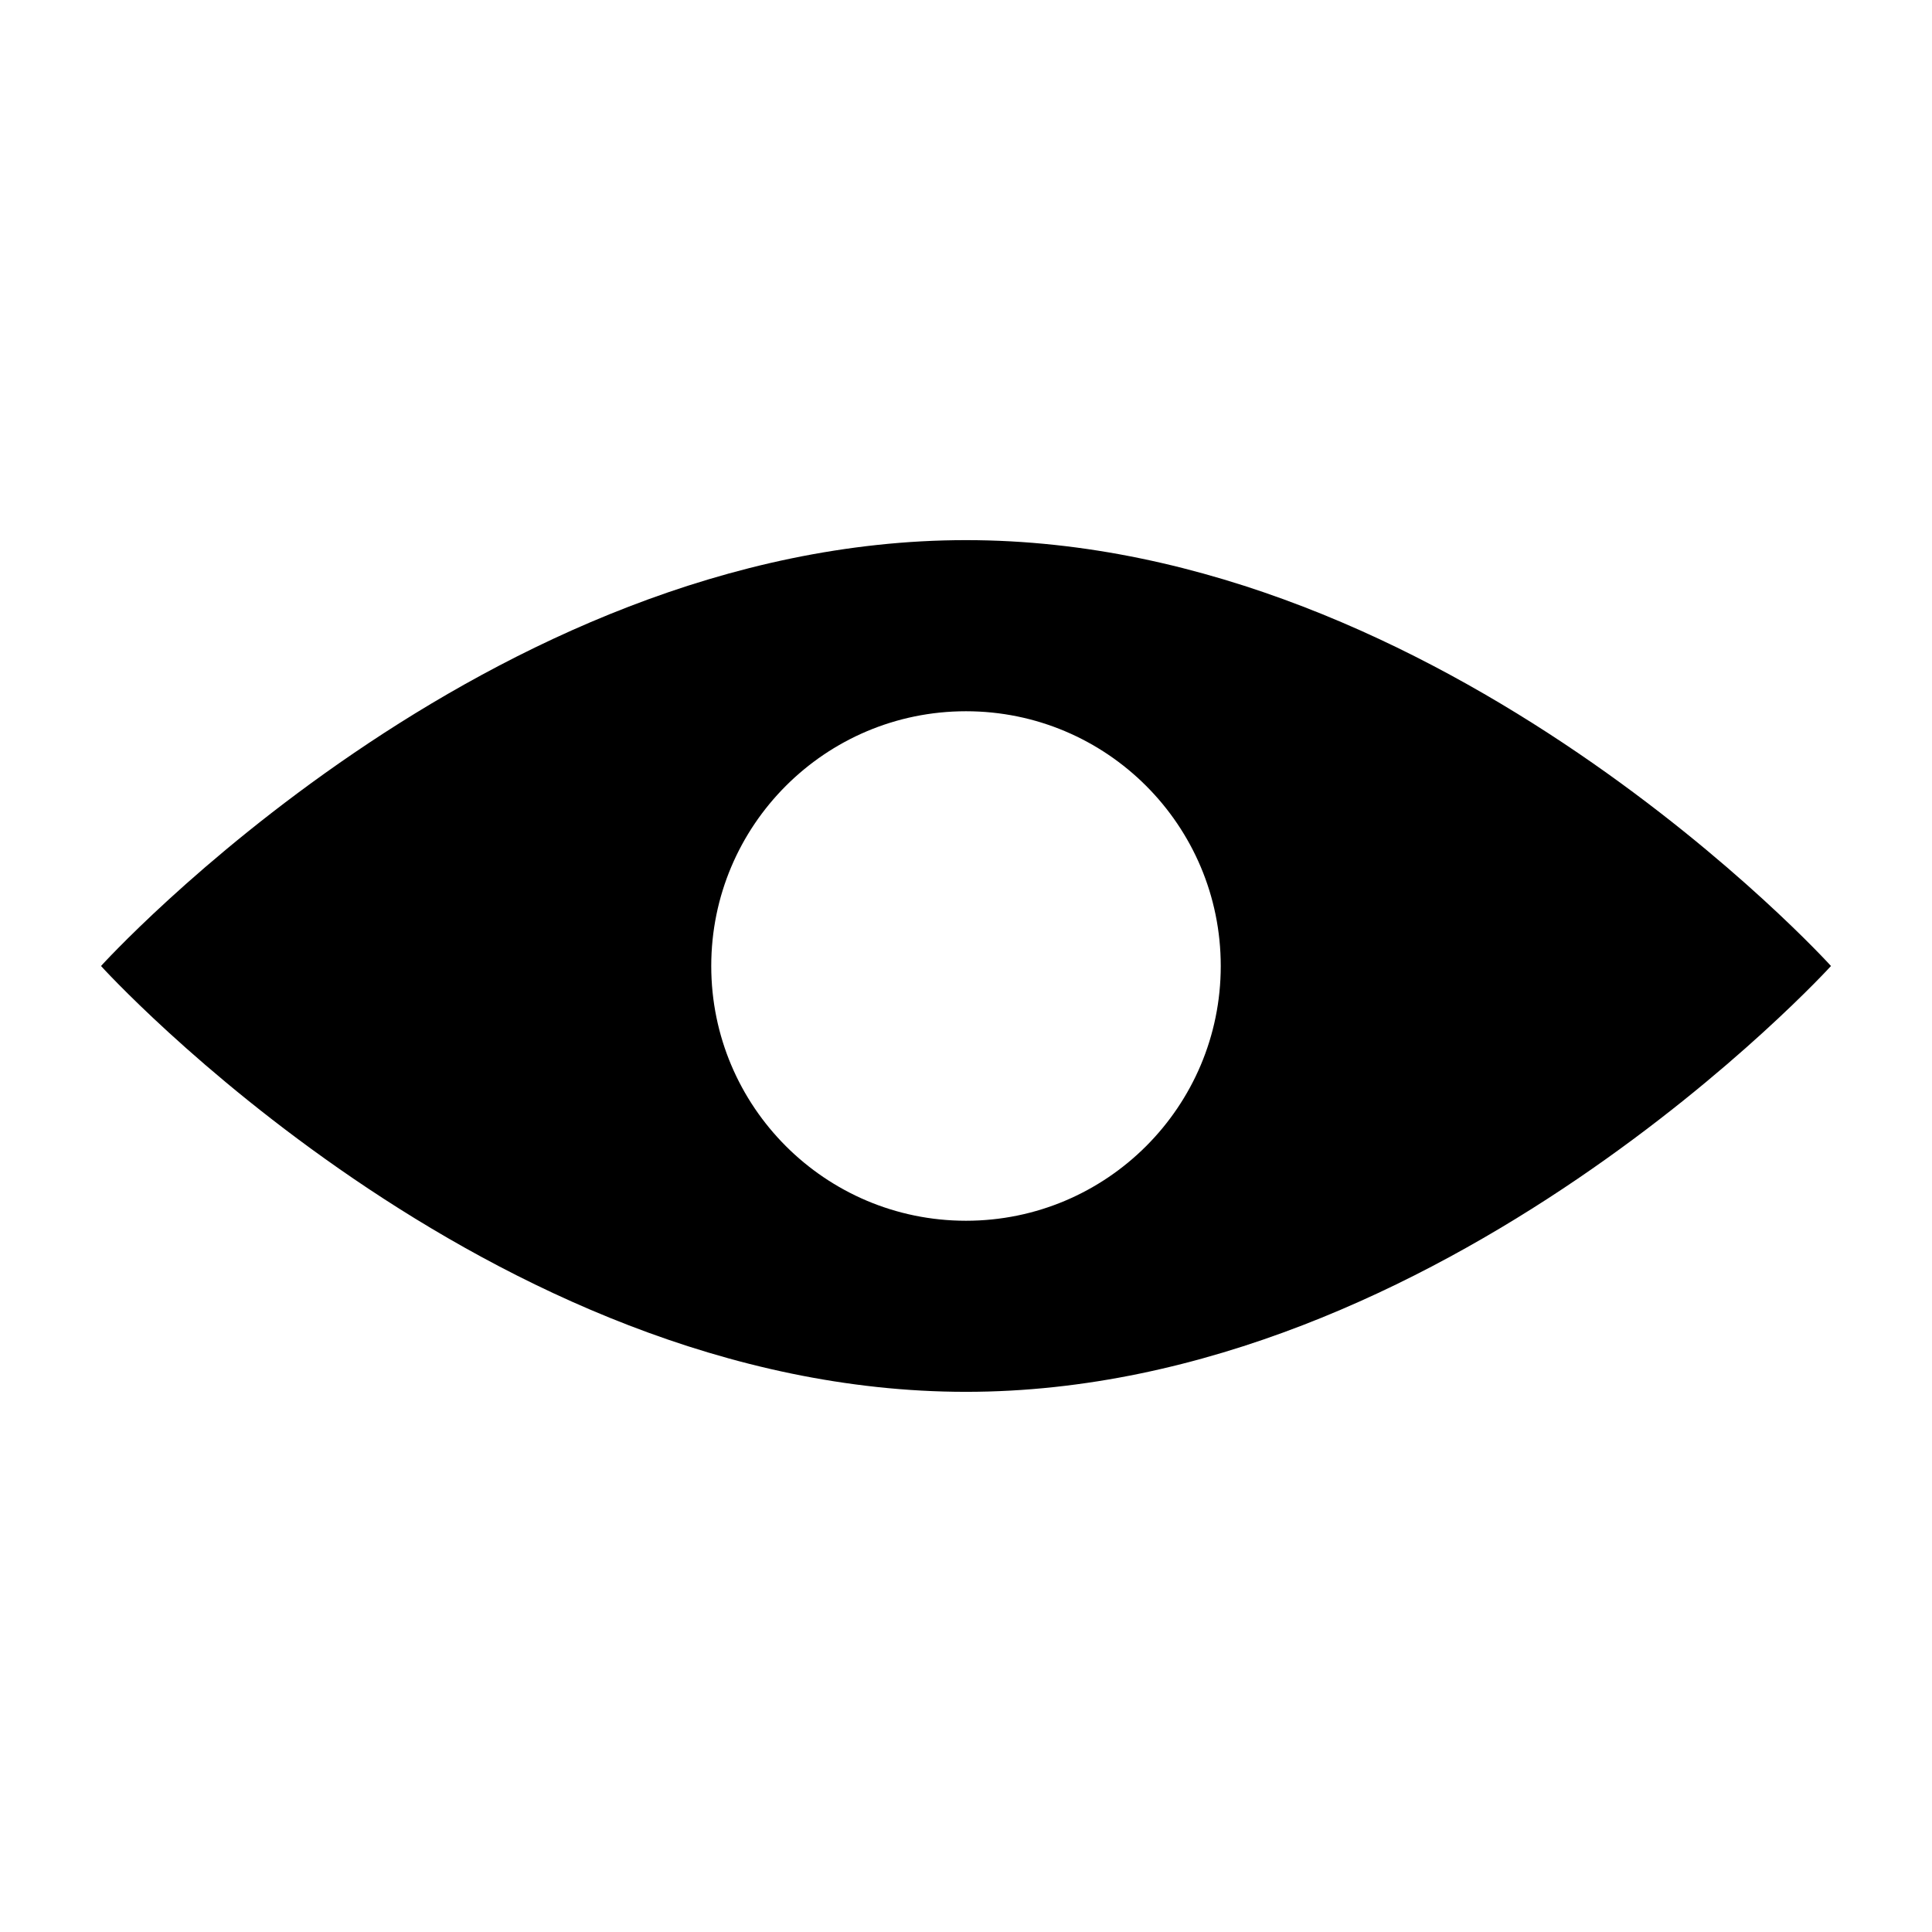 <?xml version="1.0" encoding="UTF-8"?>
<!-- Uploaded to: ICON Repo, www.svgrepo.com, Generator: ICON Repo Mixer Tools -->
<svg fill="#000000" width="800px" height="800px" version="1.1" viewBox="144 144 512 512" xmlns="http://www.w3.org/2000/svg">
 <path d="m629.23 400s-102.78 112.85-229.23 112.85c-126.96 0-229.23-112.85-229.23-112.85s102.27-112.86 229.23-112.86c126.96 0 229.23 112.86 229.23 112.86zm-229.23-67.512c-37.281 0-67.512 30.23-67.512 67.512s30.23 67.512 67.512 67.512 67.512-30.23 67.512-67.512c-0.004-37.285-30.23-67.512-67.512-67.512z"/>
</svg>